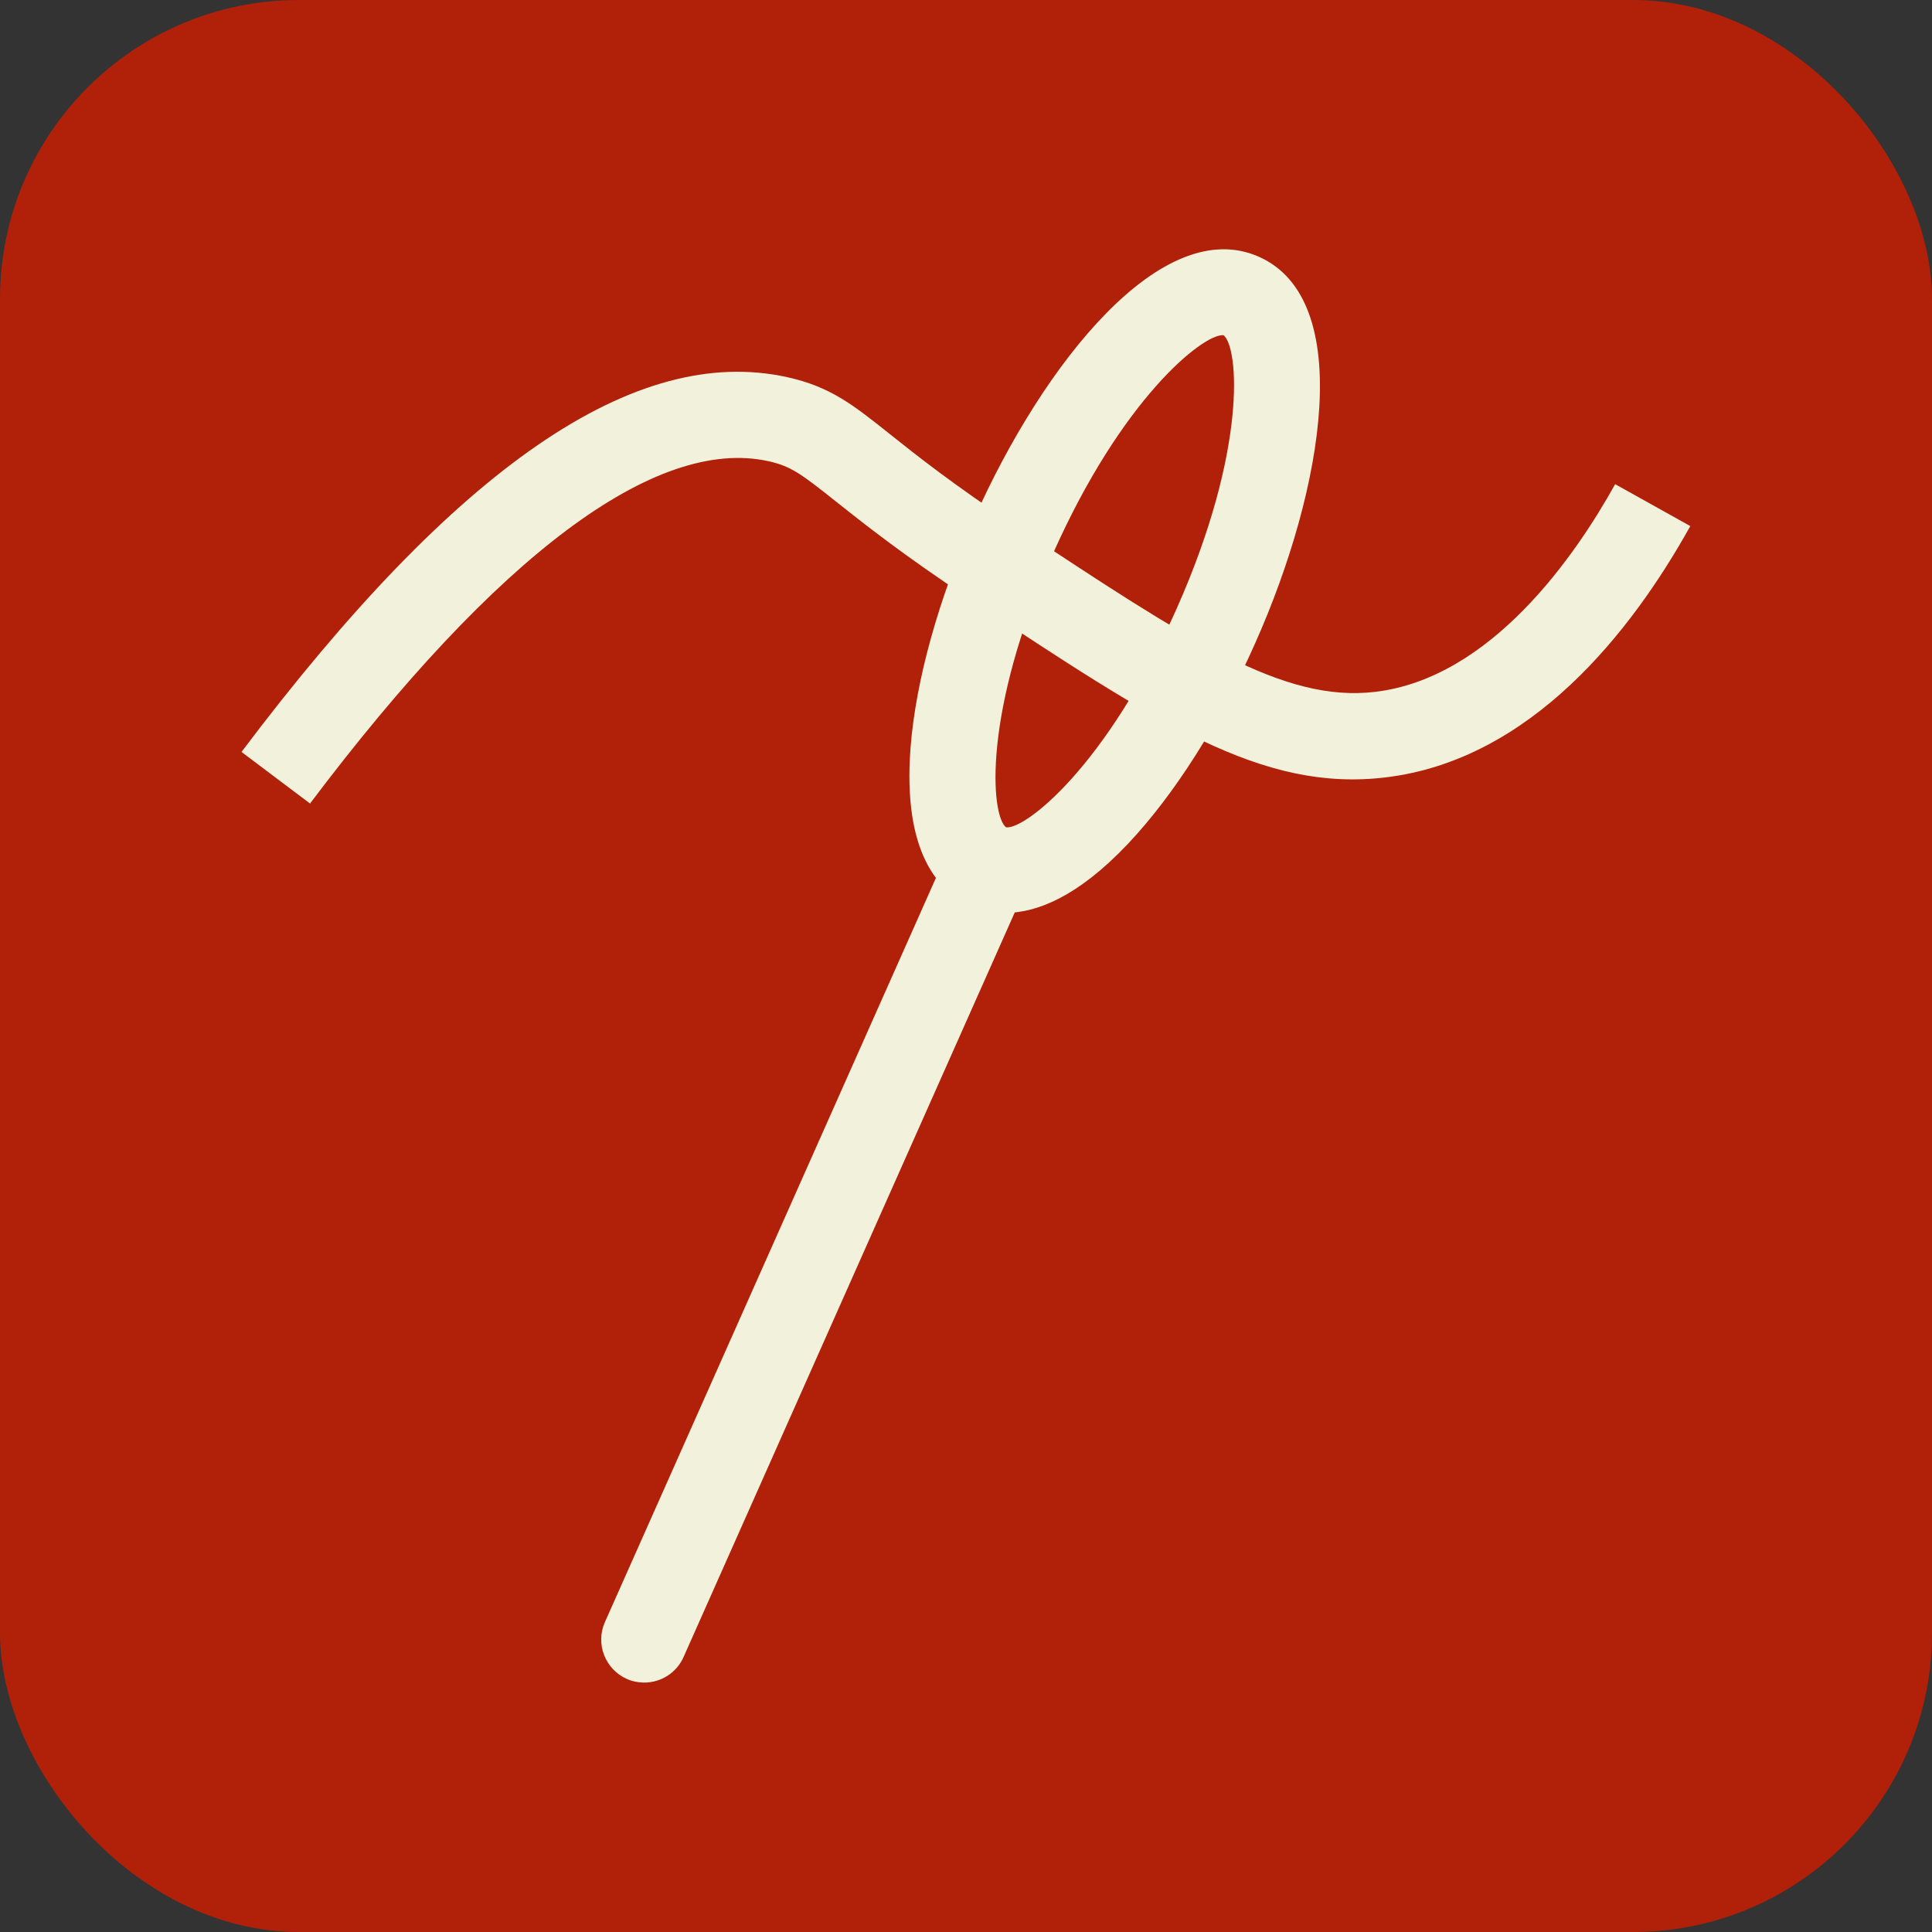 <?xml version="1.0" encoding="UTF-8"?>
<svg id="Ebene_1" data-name="Ebene 1" xmlns="http://www.w3.org/2000/svg" viewBox="0 0 100 100">
  <rect x="0" y="0" width="100" height="100" fill="#333333" stroke="none"/>
  <defs>
    <style>
      .cls-1 {
        fill: #f2f1dc;
      }

      .cls-1, .cls-2 {
        stroke-width: 0px;
      }

      .cls-2 {
        fill: #b12009;
      }
    </style>
  </defs>
  <rect class="cls-2" width="100" height="100" rx="15.47" ry="15.47"/>
  <g>
    <g>
      <path class="cls-1" d="m52.05,47.26c-.71,0-1.31-.16-1.82-.38-1.64-.73-3.52-2.74-3.1-8.18.27-3.47,1.44-7.68,3.29-11.85,3.6-8.09,9.75-15.78,14.74-13.56,5,2.22,3.4,11.94-.2,20.02-1.85,4.17-4.2,7.85-6.59,10.38-2.6,2.74-4.72,3.56-6.33,3.56Zm11.22-29.91c-1.05,0-5.19,3.26-8.77,11.31-3.66,8.23-3.22,13.53-2.43,14.16.94.15,5.18-3.09,8.83-11.31,3.66-8.23,3.22-13.53,2.43-14.16-.02,0-.04,0-.06,0Z"/>
      <path class="cls-1" d="m33.34,87.09c-.3,0-.61-.06-.9-.19-1.12-.5-1.63-1.82-1.13-2.94l17.2-38.67c.5-1.12,1.82-1.63,2.94-1.13,1.12.5,1.63,1.82,1.13,2.94l-17.2,38.67c-.37.83-1.18,1.32-2.04,1.32Z"/>
    </g>
    <path class="cls-1" d="m16.06,41.6l-3.56-2.68c11.13-14.78,20.37-21.13,28.24-19.4,2.22.49,3.39,1.41,5.32,2.95,1.39,1.11,3.3,2.62,6.57,4.79,8.89,5.88,13.78,9.12,18.55,8.55,6-.71,10.36-7.04,12.42-10.75l3.89,2.17c-3.03,5.44-8.23,12.11-15.79,13.01-6.4.76-11.78-2.8-21.54-9.26-3.44-2.28-5.43-3.86-6.89-5.02-1.81-1.44-2.33-1.83-3.5-2.09-5.83-1.28-14.03,4.85-23.73,17.73Z"/>
  </g>
</svg>